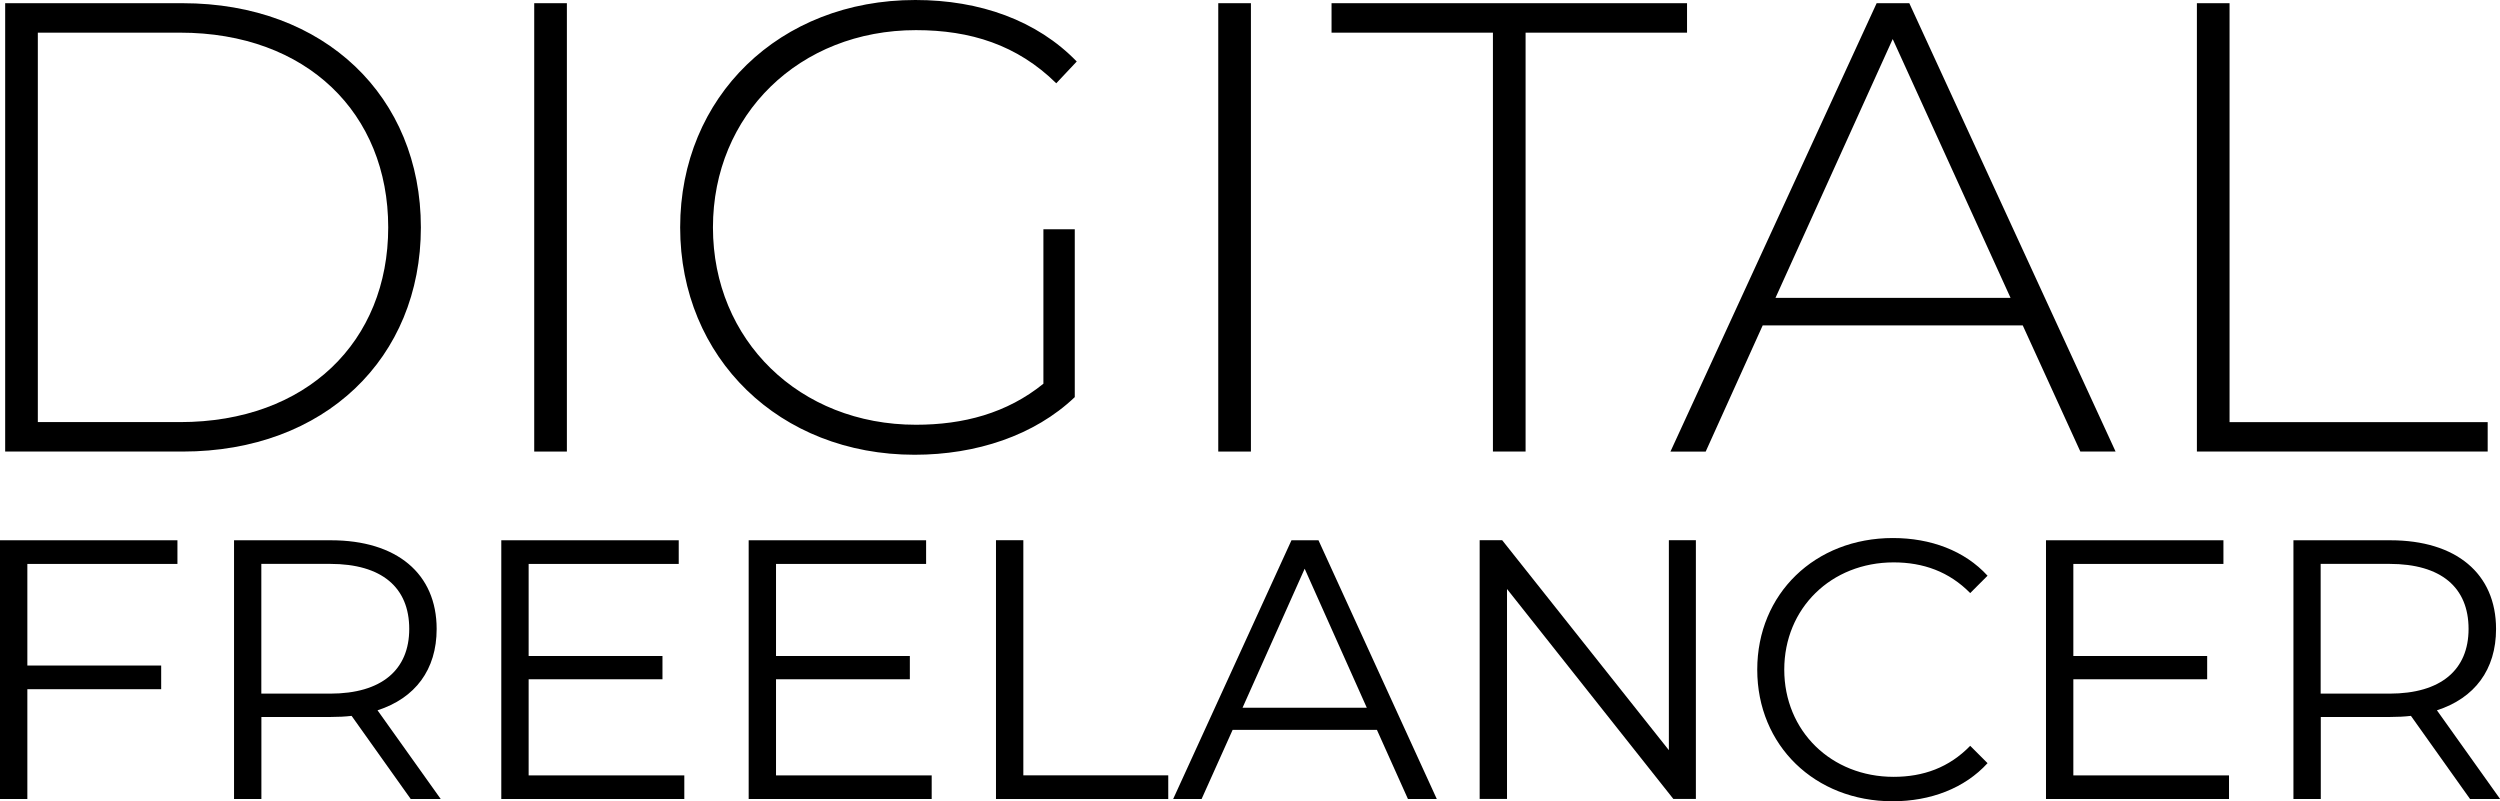 <svg xmlns="http://www.w3.org/2000/svg" id="Calque_2" viewBox="0 0 367.45 117.76"><defs><style>.cls-1{stroke-width:0px;}.cls-2{isolation:isolate;}</style></defs><g id="Calque_1-2"><g class="cls-2"><path class="cls-1" d="M.76.47h26.08c20.9,0,35.02,13.75,35.02,32.95s-14.12,32.95-35.02,32.95H.76V.47ZM26.46,62.04c18.64,0,30.6-11.86,30.6-28.62S45.1,4.8,26.46,4.8H5.56v57.24h20.9Z"></path><path class="cls-1" d="M78.52.47h4.8v65.9h-4.8V.47Z"></path><path class="cls-1" d="M153.36,33.7h4.61v24.67c-5.93,5.65-14.5,8.47-23.54,8.47-19.86,0-34.46-14.22-34.46-33.42S114.57,0,134.53,0c9.51,0,17.89,3.01,23.73,9.04l-3.01,3.2c-5.74-5.65-12.62-7.81-20.62-7.81-17.13,0-29.84,12.43-29.84,29s12.71,29,29.84,29c6.97,0,13.37-1.69,18.73-6.03v-22.69Z"></path><path class="cls-1" d="M179.06.47h4.8v65.9h-4.8V.47Z"></path><path class="cls-1" d="M219.44,4.8h-23.73V.47h52.25v4.33h-23.73v61.57h-4.8V4.8Z"></path><path class="cls-1" d="M297.3,47.83h-38.22l-8.38,18.55h-5.18L275.83.47h4.8l30.32,65.9h-5.18l-8.47-18.55ZM295.51,43.78l-17.32-38.04-17.23,38.04h34.55Z"></path><path class="cls-1" d="M322.9.47h4.8v61.57h37.94v4.33h-42.74V.47Z"></path></g><g id="FREELANCER" class="cls-2"><g class="cls-2"><path class="cls-1" d="M4.02,82.88v14.94h19.67v3.48H4.02v16.14H0v-38.03h26.08v3.48H4.02Z"></path><path class="cls-1" d="M60.37,117.44l-8.69-12.22c-.98.11-1.96.16-3.04.16h-10.22v12.06h-4.02v-38.03h14.24c9.67,0,15.54,4.89,15.54,13.04,0,5.98-3.15,10.16-8.69,11.95l9.29,13.04h-4.4ZM60.15,92.44c0-6.09-4.02-9.56-11.63-9.56h-10.11v19.07h10.11c7.61,0,11.63-3.53,11.63-9.51Z"></path><path class="cls-1" d="M100.58,113.96v3.48h-26.9v-38.03h26.08v3.48h-22.06v13.53h19.67v3.42h-19.67v14.13h22.87Z"></path><path class="cls-1" d="M136.94,113.96v3.48h-26.9v-38.03h26.08v3.48h-22.06v13.53h19.67v3.42h-19.67v14.13h22.87Z"></path><path class="cls-1" d="M146.39,79.4h4.02v34.56h21.3v3.48h-25.32v-38.03Z"></path><path class="cls-1" d="M202.36,107.28h-21.19l-4.56,10.16h-4.18l17.39-38.03h3.97l17.39,38.03h-4.24l-4.56-10.16ZM200.89,104.02l-9.13-20.43-9.13,20.43h18.26Z"></path><path class="cls-1" d="M249.26,79.4v38.03h-3.31l-24.45-30.86v30.86h-4.02v-38.03h3.31l24.5,30.86v-30.86h3.97Z"></path><path class="cls-1" d="M258.28,98.42c0-11.14,8.48-19.34,19.94-19.34,5.54,0,10.54,1.85,13.91,5.54l-2.55,2.55c-3.1-3.15-6.9-4.51-11.25-4.51-9.18,0-16.08,6.74-16.08,15.76s6.9,15.76,16.08,15.76c4.35,0,8.15-1.36,11.25-4.56l2.55,2.55c-3.37,3.69-8.37,5.6-13.96,5.6-11.41,0-19.89-8.2-19.89-19.34Z"></path><path class="cls-1" d="M327.62,113.96v3.48h-26.9v-38.03h26.08v3.48h-22.06v13.53h19.67v3.42h-19.67v14.13h22.87Z"></path><path class="cls-1" d="M363.05,117.44l-8.69-12.22c-.98.11-1.96.16-3.04.16h-10.21v12.06h-4.02v-38.03h14.24c9.67,0,15.54,4.89,15.54,13.04,0,5.98-3.15,10.16-8.69,11.95l9.29,13.04h-4.4ZM362.83,92.44c0-6.09-4.02-9.56-11.63-9.56h-10.11v19.07h10.11c7.61,0,11.63-3.53,11.63-9.51Z"></path></g></g></g></svg>